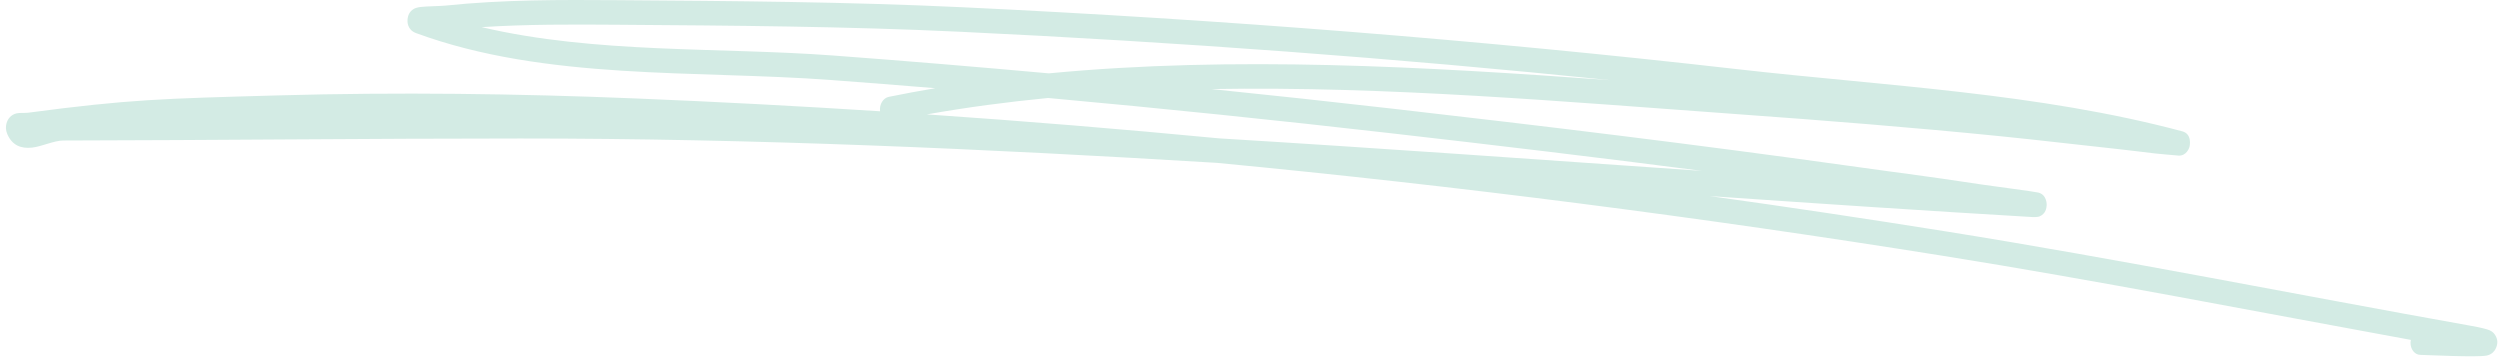 <?xml version="1.0" encoding="UTF-8"?> <svg xmlns="http://www.w3.org/2000/svg" width="247" height="36" viewBox="0 0 247 36" fill="none"><path fill-rule="evenodd" clip-rule="evenodd" d="M92.408 8.714C90.87 8.974 89.338 9.257 87.813 9.568C87.258 9.68 86.871 10.308 86.948 10.968L86.953 10.994C78.88 10.477 70.802 10.052 62.719 9.723C51.043 9.247 39.265 9.096 27.561 9.423C15.994 9.745 12.801 9.809 2.76 11.139C2.473 11.177 1.93 11.127 1.629 11.201C1.343 11.27 1.13 11.416 0.988 11.564C0.807 11.752 0.693 11.976 0.632 12.227C0.566 12.5 0.55 12.84 0.716 13.235C1.184 14.344 2.063 14.712 3.183 14.582C4.147 14.469 5.351 13.884 6.255 13.882C21.31 13.854 36.367 13.684 51.422 13.683C74.469 13.681 97.359 14.701 120.221 16.09C144.186 18.379 168.072 21.456 191.855 25.258C207.344 27.733 222.753 30.764 238.194 33.582C238.175 33.663 238.166 33.749 238.161 33.837C238.139 34.507 238.576 35.056 239.135 35.062C239.702 35.069 244.741 35.324 245.691 35.128C246.235 35.016 246.476 34.641 246.559 34.478C246.785 34.032 246.838 33.532 246.463 33.018C246.388 32.919 246.248 32.754 245.974 32.633C245.74 32.528 245.152 32.37 244.074 32.179C226.775 29.093 209.53 25.625 192.185 22.851C184.441 21.614 176.686 20.452 168.918 19.372C179.524 20.105 190.135 20.817 200.771 21.443C201.229 21.471 201.458 21.401 201.501 21.383C202.109 21.131 202.197 20.582 202.212 20.268C202.219 20.156 202.219 19.227 201.375 19.024C200.881 18.906 197.279 18.451 195.896 18.245C189.25 17.245 189.4 17.327 182.596 16.373C167.632 14.28 152.667 12.462 137.653 10.745C131.667 10.061 125.678 9.411 119.684 8.799C137.133 8.499 154.783 10.068 171.627 11.278C180.317 11.902 189.003 12.591 197.672 13.462C201.554 13.852 205.429 14.32 209.309 14.734C210.515 14.862 211.714 15.024 212.917 15.161C213.06 15.177 214.93 15.354 215.238 15.372C216.044 15.419 216.302 14.575 216.312 14.542C216.36 14.383 216.592 13.238 215.608 12.975C201.394 9.173 186.213 8.493 171.671 6.837C146.219 3.938 120.623 1.926 95.029 0.713C83.708 0.177 72.385 0.1 61.042 0.017C55.377 -0.024 49.694 -0.04 44.029 0.551C43.461 0.611 42.184 0.613 41.559 0.688C41.24 0.726 41.009 0.809 40.901 0.871C40.428 1.135 40.301 1.573 40.267 1.884C40.243 2.118 40.214 2.945 41.114 3.274C53.966 7.99 68.766 6.911 82.14 7.908C85.564 8.163 88.985 8.432 92.408 8.714ZM103.549 9.681C99.523 10.072 95.525 10.602 91.569 11.301C101.202 11.96 110.825 12.751 120.441 13.67C136.351 14.637 152.245 15.781 168.163 16.884C157.923 15.558 147.671 14.336 137.398 13.162C126.13 11.873 114.846 10.707 103.549 9.681ZM159.11 7.922C137.757 5.731 116.321 4.154 94.887 3.139C83.587 2.603 72.288 2.527 60.966 2.445C56.512 2.412 52.044 2.393 47.584 2.681C58.817 5.327 71.085 4.647 82.329 5.485C89.431 6.015 96.531 6.604 103.625 7.248C121.949 5.493 140.842 6.596 159.11 7.922Z" fill="#D3EBE4"></path></svg> 